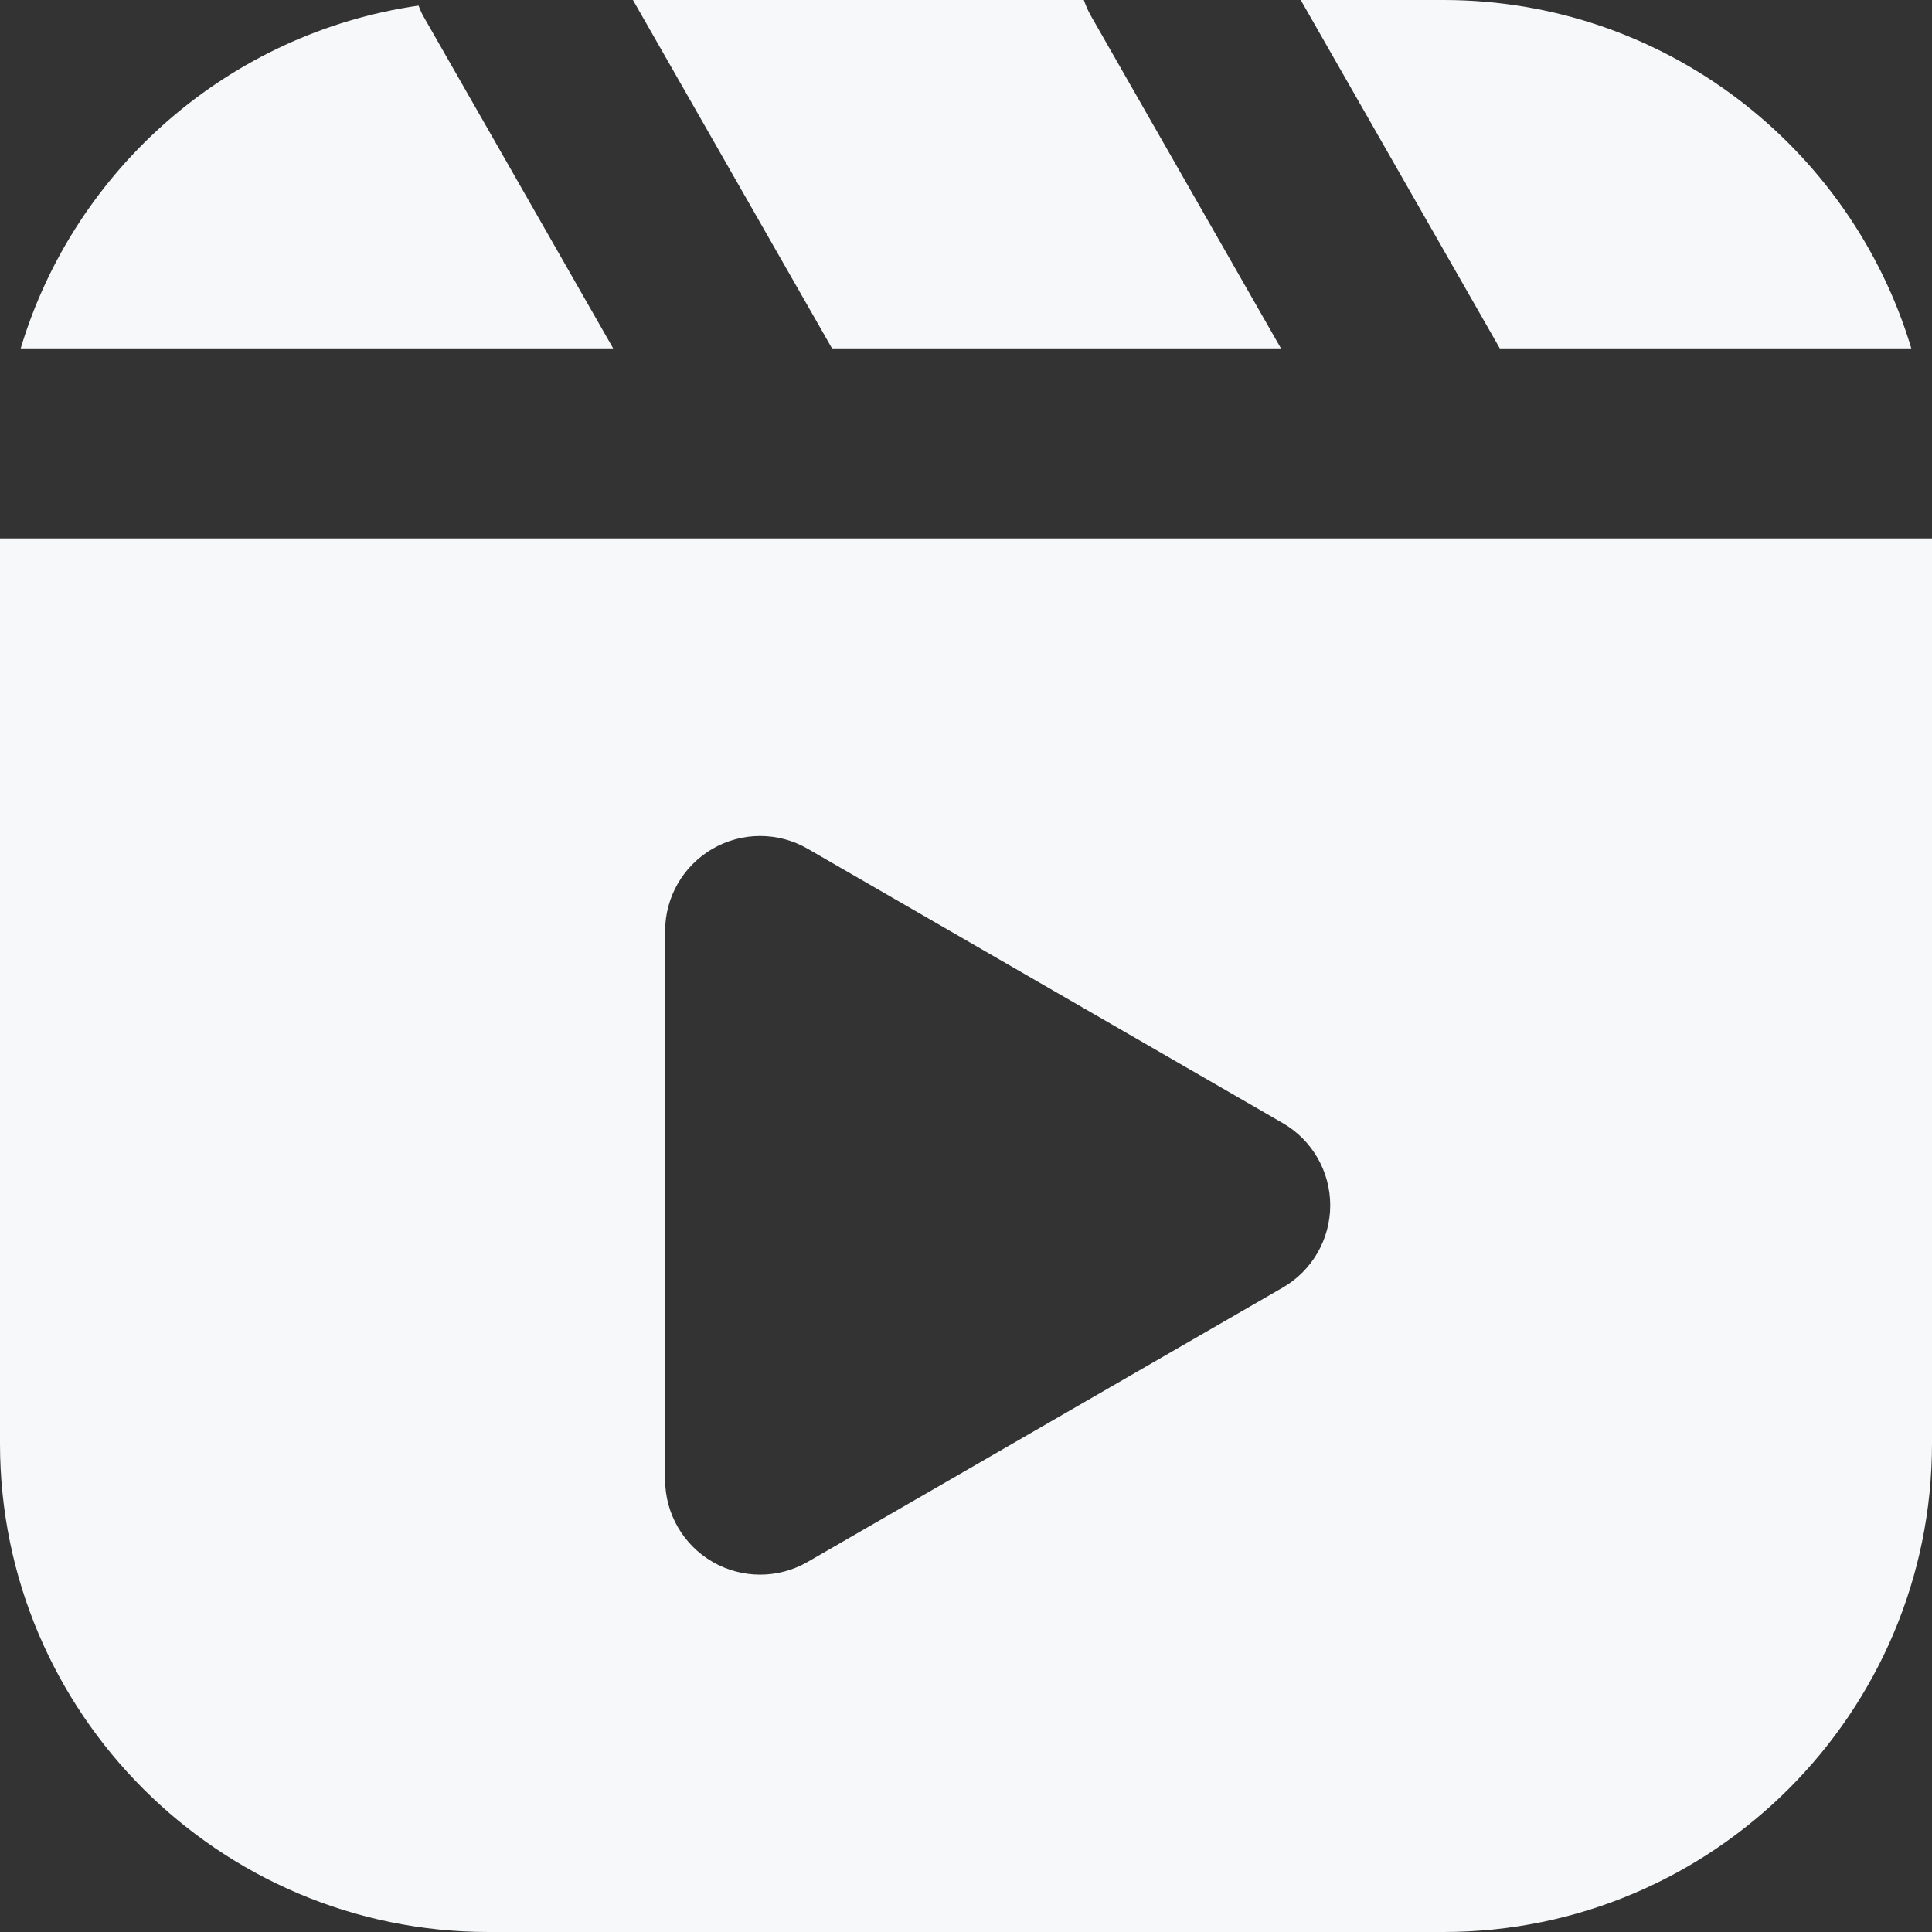 <?xml version="1.0" encoding="UTF-8" standalone="no"?><svg xmlns="http://www.w3.org/2000/svg" xmlns:xlink="http://www.w3.org/1999/xlink" fill="#f7f8f9" height="1000" preserveAspectRatio="xMidYMid meet" version="1" viewBox="0.0 0.0 1000.0 1000.0" width="1000" zoomAndPan="magnify"><rect x="0.0" y="0.0" width="1000.0" height="1000.0" fill="#333333" stroke="none"/><g id="change1_1"><path d="M 747.184 0 L 673.254 0 L 776.297 180.328 L 989.289 180.328 C 958.047 76.164 861.395 0 747.184 0 Z M 688.523 623.879 C 688.523 606.301 679.145 590.066 663.934 581.297 L 418.035 439.309 C 402.84 430.52 384.078 430.488 368.852 439.309 C 353.645 448.082 344.262 464.316 344.262 481.895 L 344.262 765.852 C 344.262 783.43 353.645 799.66 368.852 808.438 C 376.457 812.836 384.957 815.031 393.441 815.031 C 401.93 815.031 410.43 812.836 418.035 808.438 L 663.934 666.465 C 679.145 657.691 688.523 641.457 688.523 623.879 Z M 1000 747.184 C 1000 886.594 886.594 1000 747.184 1000 L 252.816 1000 C 113.41 1000 0 886.594 0 747.184 L 0 278.688 L 1000 278.688 Z M 560.988 0 L 327.613 0 L 430.656 180.328 L 663.023 180.328 L 564.551 8.004 C 563.066 5.41 561.953 2.719 560.988 0 Z M 216.637 2.895 C 217.371 4.605 217.965 6.348 218.91 8.004 L 317.383 180.328 L 10.711 180.328 C 38.586 87.398 118.598 17.043 216.637 2.895" fill="inherit"/></g></svg>